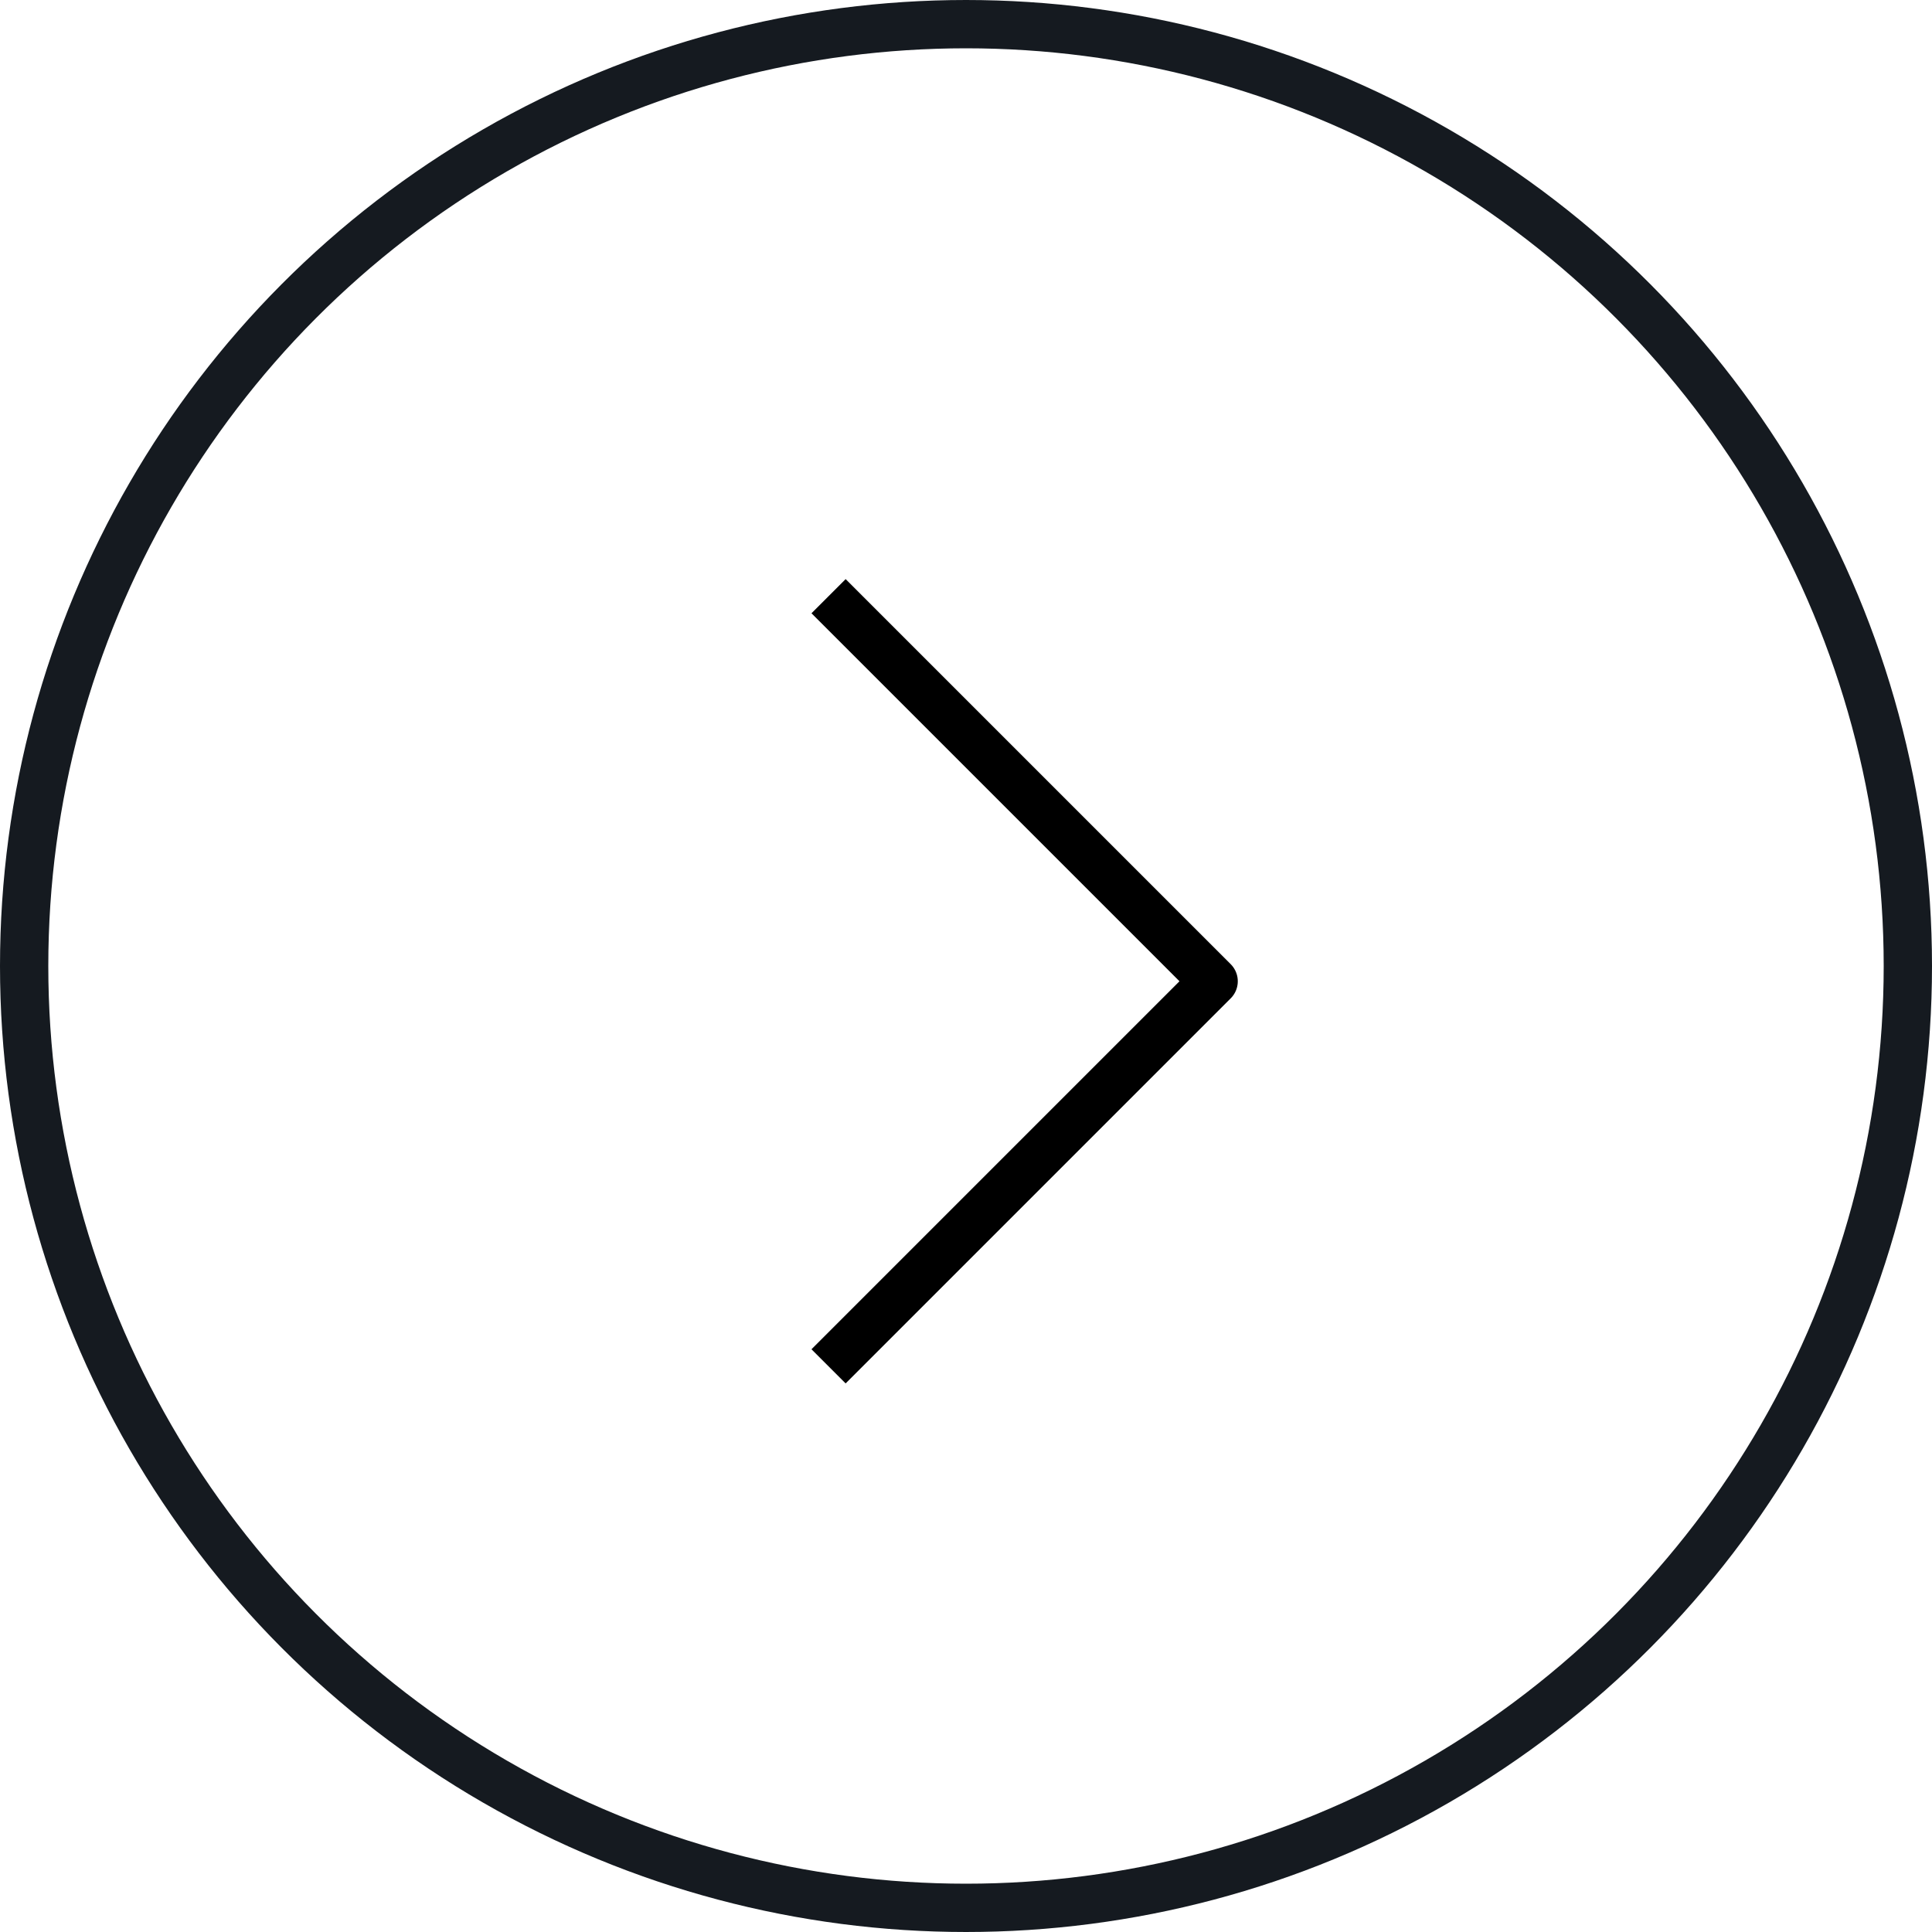 <svg width="40" height="40" viewBox="0 0 40 40" fill="none" xmlns="http://www.w3.org/2000/svg">
<path d="M17.508 27.935L25.127 20.316L17.508 12.697" stroke="black" stroke-linecap="square" stroke-linejoin="round"/>
<circle cx="20" cy="20" r="19.5" stroke="#151A20"/>
</svg>
